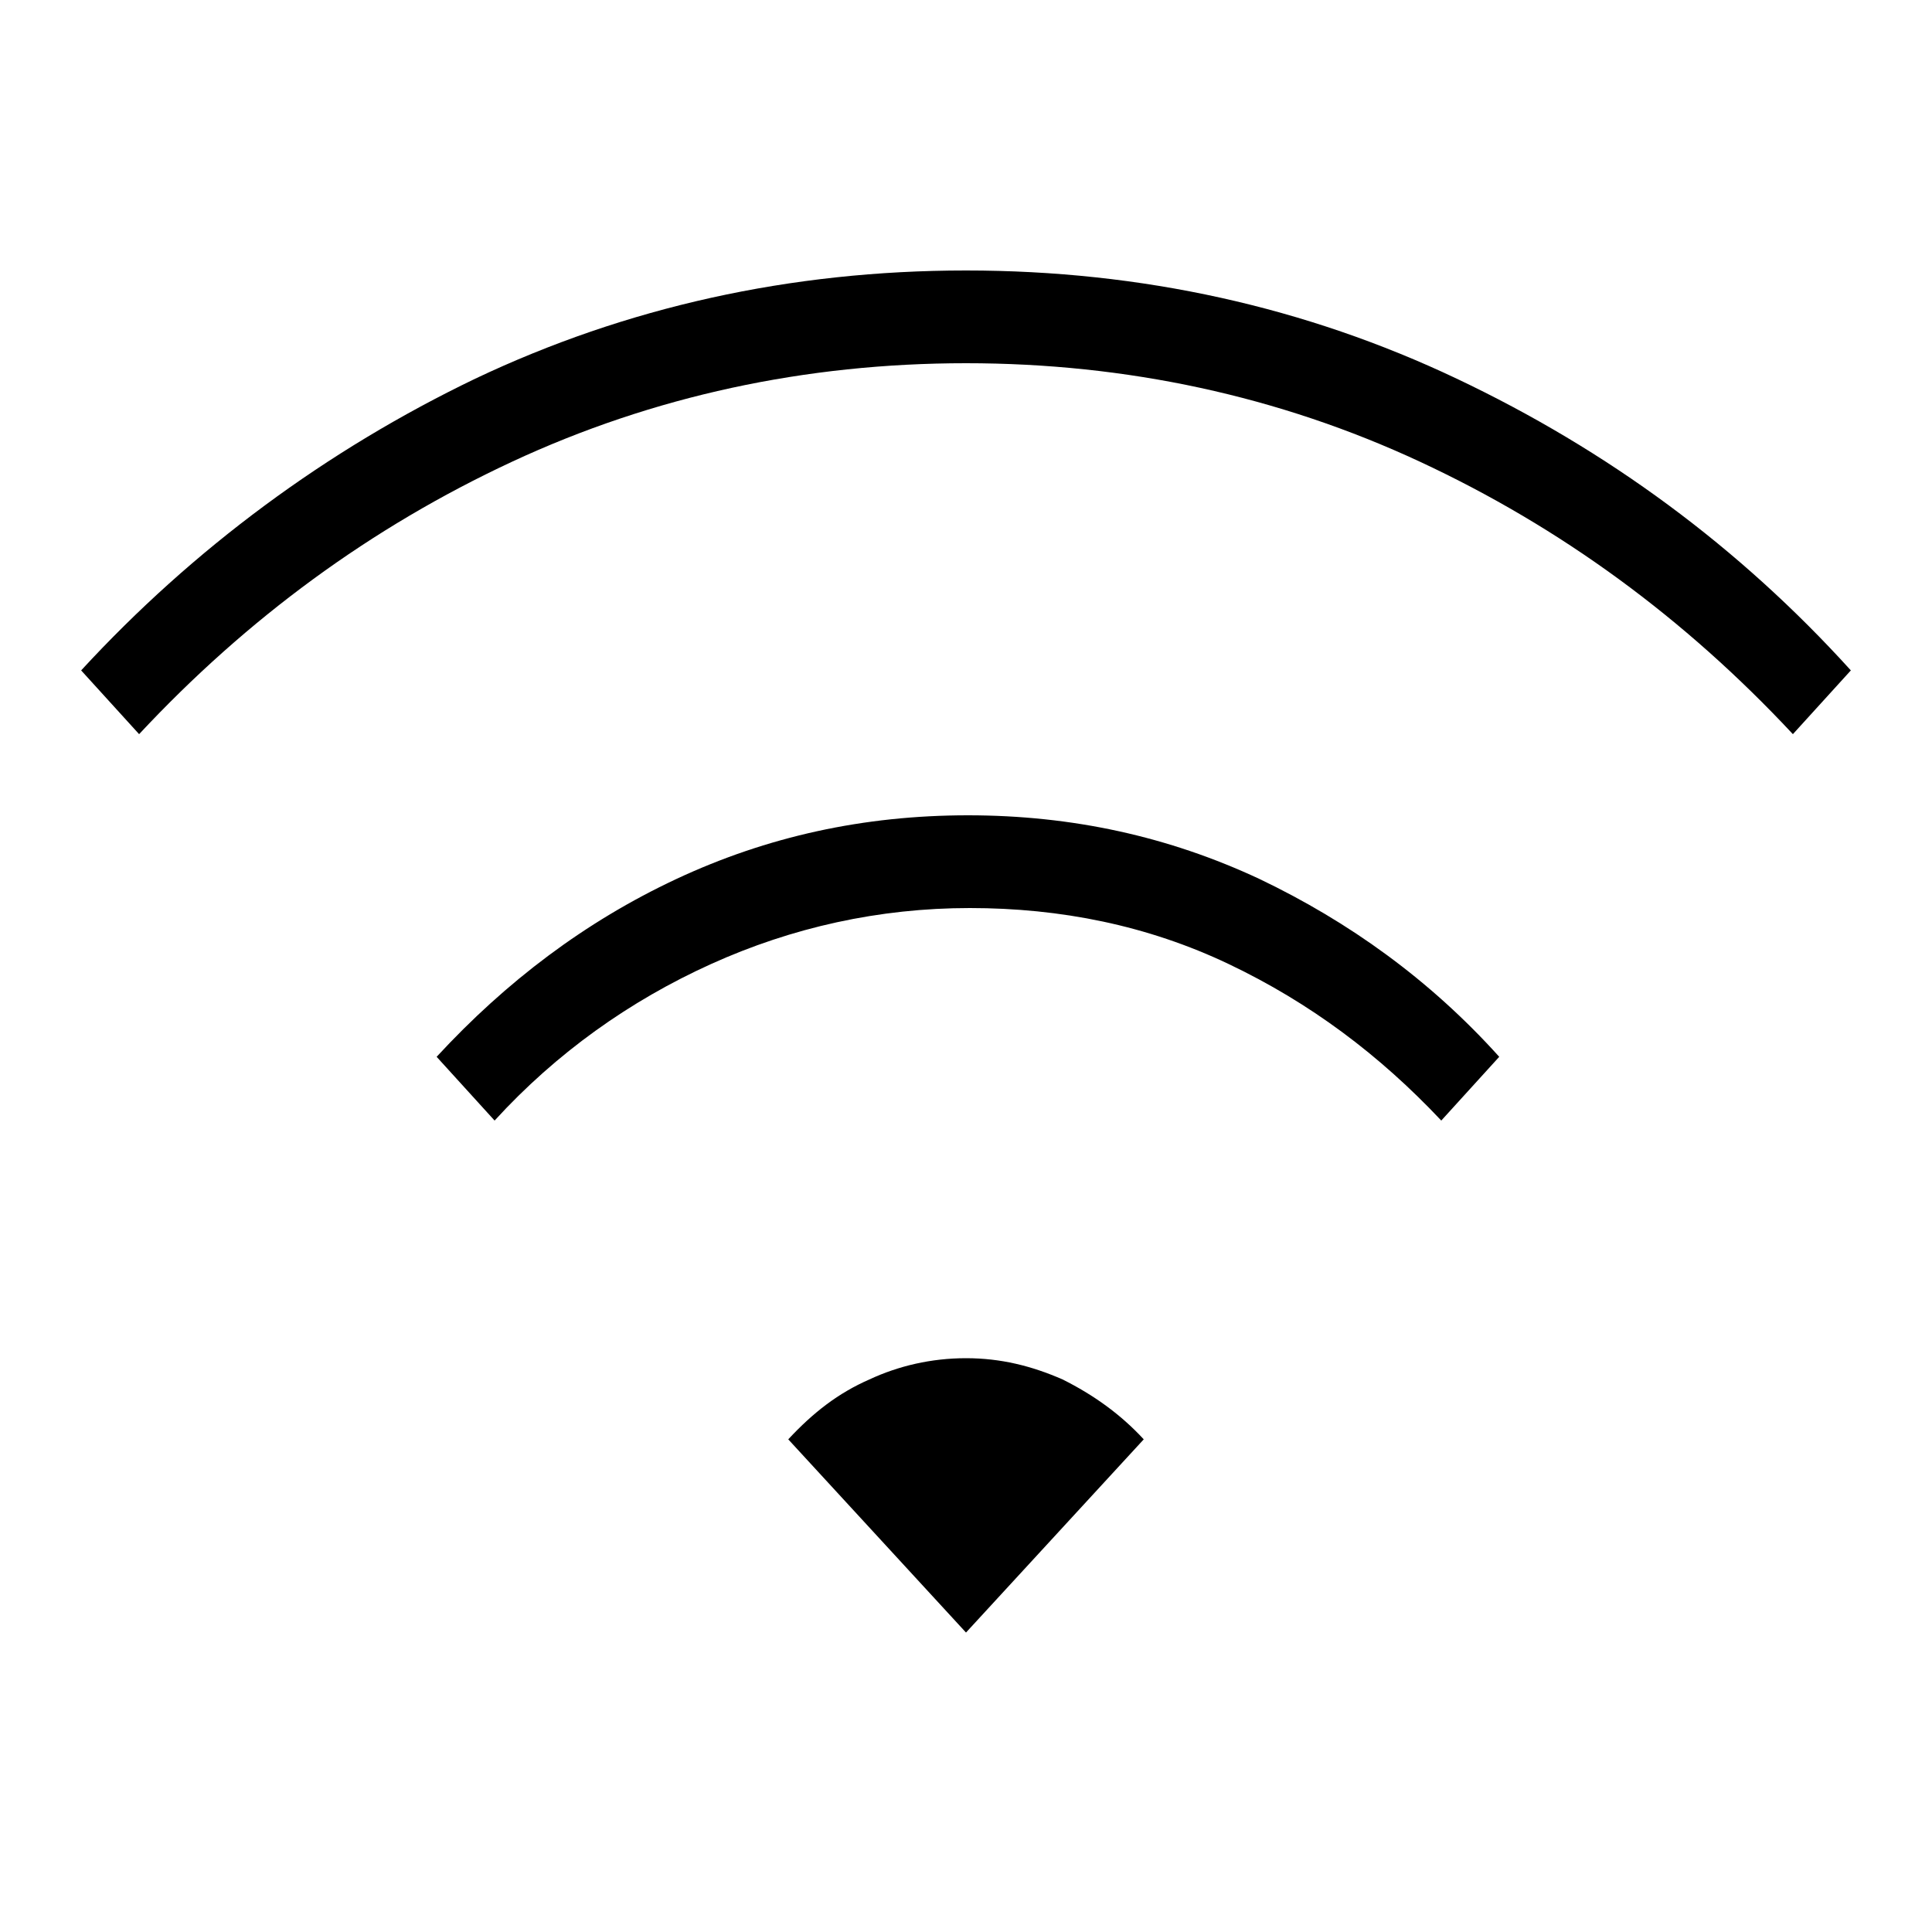 <?xml version="1.0" encoding="utf-8"?>
<!-- Generator: Adobe Illustrator 27.3.1, SVG Export Plug-In . SVG Version: 6.00 Build 0)  -->
<svg version="1.1" id="Ebene_1" xmlns="http://www.w3.org/2000/svg" xmlns:xlink="http://www.w3.org/1999/xlink" x="0px" y="0px"
	 viewBox="0 0 100 100" style="enable-background:new 0 0 100 100;" xml:space="preserve">
<style type="text/css">
	.st0{display:none;}
	.st1{display:inline;stroke:#000000;stroke-width:2;stroke-miterlimit:10;}
	.st2{display:none;stroke:#000000;stroke-width:0.75;stroke-miterlimit:10;}
</style>
<path class="st0" d="M21,11c-4.6,0-9,3.3-9,8v23.1C8.3,45.2,6,49.8,6,55v32c0,1,1,2,2,2h12c1,0,2-1,2-2V71h56v16c0,1,1,2,2,2h12
	c1,0,2-1,2-2c0-10.7,0-21.3,0-32c0-5.2-2.3-9.8-6-12.9c0-7.7,0-15.4,0-23.1c0-4.7-4.4-8-9-8C79,11,21,11,21,11z M21,15h58
	c2.6,0,5,2,5,4v20.5c-1.8-0.8-3.9-1.3-6-1.5v-5c0-5.5-4.5-10-10-10H58c-3.3,0-6.2,1.6-8,4.1c-1.8-2.4-4.7-4.1-8-4.1H32
	c-5.5,0-10,4.5-10,10v5.1c-2.1,0.1-4.2,0.6-6,1.5V19C16,17,18.4,15,21,15z M32,27h10c3.4,0,6,2.6,6,6v5H26v-5C26,29.6,28.6,27,32,27
	z M58,27h10c3.4,0,6,2.6,6,6v5H52v-5C52,29.6,54.6,27,58,27z M23,42h54c7.2,0,13,5.8,13,13H10C10,47.8,15.8,42,23,42z M10,59h80v26
	h-8V69c0-1-1-2-2-2H20c-1,0-2,1-2,2v16h-8C10,76.3,10,67.7,10,59z"/>
<g class="st0">
	<path class="st1" d="M6.8,94.3h86.4c0.6,0,1.1-0.5,1.1-1.1s-0.5-1.1-1.1-1.1h-1.1V57.4c0-0.6-0.5-1.1-1.1-1.1h-5.3v-36
		c0-0.1,0-0.1,0-0.1c0-0.1,0-0.2,0-0.2c0-0.1-0.1-0.1-0.1-0.2c0,0,0-0.1-0.1-0.1L74,6.1c-0.2-0.3-0.5-0.4-0.9-0.4
		c-0.3,0-0.6,0.2-0.8,0.4l-11,13.5c0,0,0,0.1-0.1,0.1c0,0.1-0.1,0.1-0.1,0.2s0,0.1,0,0.2v0.1v36H39v-36c0-0.1,0-0.1,0-0.1
		c0-0.1,0-0.2,0-0.2c0-0.1-0.1-0.1-0.1-0.2c0,0,0-0.1-0.1-0.1L27.3,6.1c-0.2-0.3-0.5-0.4-0.9-0.4c-0.3,0-0.6,0.2-0.8,0.4L14.5,19.6
		c0,0,0,0.1-0.1,0.1c0,0.1-0.1,0.1-0.1,0.2s0,0.1,0,0.2v0.1v36H9c-0.6,0-1.1,0.5-1.1,1.1v34.6H6.8c-0.6,0-1.1,0.5-1.1,1.1
		S6.2,94.3,6.8,94.3L6.8,94.3z M33.2,92.1h-5.4V71.7c3.8,2.1,5.2,5.1,5.4,5.8V92.1z M25.5,92.1h-5.4V77.5c0.3-0.7,1.6-3.8,5.4-5.8
		V92.1z M89.9,92.1H43.5V58.6h46.4V92.1z M73.2,8.5l9,10.7H64.5L73.2,8.5z M63.2,21.4h20.3v34.9H63.2V21.4z M26.5,8.5l9,10.7H17.7
		L26.5,8.5z M16.5,21.4h20.3v34.9H16.5V21.4z M10.1,58.6h31.2v33.5h-5.9V77.3c0-0.1,0-0.2,0-0.3c-0.1-0.2-1.8-5.5-8.3-8.1
		c-0.3-0.1-0.5-0.1-0.8,0c-6.5,2.6-8.2,7.8-8.3,8.1c0,0.1,0,0.2,0,0.3v14.8h-7.8L10.1,58.6z"/>
	<path class="st1" d="M50,82.9h6.2c0.6,0,1.1-0.5,1.1-1.1v-6.7c0-2.3-1.9-4.2-4.2-4.2s-4.2,1.9-4.2,4.2v6.7
		C48.9,82.4,49.4,82.9,50,82.9L50,82.9z M51.1,75.1c0-1.1,0.9-2,2-2s2,0.9,2,2v5.5h-4V75.1z"/>
	<path class="st1" d="M26.6,39.9c-2.5,0-4.5,2-4.5,4.5v5.1c0,0.6,0.5,1.1,1.1,1.1H30c0.6,0,1.1-0.5,1.1-1.1v-5.1
		C31.2,42,29.1,39.9,26.6,39.9z M28.9,48.5h-4.6v-4c0-1.3,1-2.3,2.3-2.3s2.3,1,2.3,2.3C28.9,44.5,28.9,48.5,28.9,48.5z"/>
	<path class="st1" d="M26.6,25.3c-2.5,0-4.5,2-4.5,4.5V35c0,0.6,0.5,1.1,1.1,1.1H30c0.6,0,1.1-0.5,1.1-1.1v-5.1
		C31.2,27.3,29.1,25.3,26.6,25.3z M28.9,33.9h-4.6v-4c0-1.3,1-2.3,2.3-2.3s2.3,1,2.3,2.3C28.9,29.9,28.9,33.9,28.9,33.9z"/>
	<path class="st1" d="M73.4,39.9c-2.5,0-4.5,2-4.5,4.5v5.1c0,0.6,0.5,1.1,1.1,1.1h6.8c0.6,0,1.1-0.5,1.1-1.1v-5.1
		C77.9,42,75.9,39.9,73.4,39.9L73.4,39.9z M75.7,48.5h-4.6v-4c0-1.3,1-2.3,2.3-2.3s2.3,1,2.3,2.3C75.7,44.5,75.7,48.5,75.7,48.5z"/>
	<path class="st1" d="M73.4,25.3c-2.5,0-4.5,2-4.5,4.5V35c0,0.6,0.5,1.1,1.1,1.1h6.8c0.6,0,1.1-0.5,1.1-1.1v-5.1
		C77.9,27.3,75.9,25.3,73.4,25.3L73.4,25.3z M75.7,33.9h-4.6v-4c0-1.3,1-2.3,2.3-2.3s2.3,1,2.3,2.3C75.7,29.9,75.7,33.9,75.7,33.9z"
		/>
	<path class="st1" d="M63.6,82.9h6.2c0.6,0,1.1-0.5,1.1-1.1v-6.7c0-2.3-1.9-4.2-4.2-4.2c-2.3,0-4.2,1.9-4.2,4.2v6.7
		C62.4,82.4,62.9,82.9,63.6,82.9L63.6,82.9z M64.7,75.1c0-1.1,0.9-2,2-2s2,0.9,2,2v5.5h-4V75.1z"/>
	<path class="st1" d="M77.1,82.9h6.2c0.6,0,1.1-0.5,1.1-1.1v-6.7c0-2.3-1.9-4.2-4.2-4.2c-2.3,0-4.2,1.9-4.2,4.2v6.7
		C76,82.4,76.5,82.9,77.1,82.9L77.1,82.9z M78.2,75.1c0-1.1,0.9-2,2-2s2,0.9,2,2v5.5h-4V75.1z"/>
</g>
<path class="st2" d="M90.1,82V58.4c0-5.7-3.9-7-8-8.4c-2-0.6-3.7-1.7-4-2.3v-2.5c1.8-1.7,2.8-4,2.8-6.5v-6.3c0-5.2-4.2-9.1-9.8-9.1
	c-5.3,0-9.8,3.6-9.8,9.3c-0.9-0.3-3.8-1.4-4.2-2.3v-2.5c1.8-1.7,2.8-4,2.8-6.5V15c0-5.2-4.2-9.1-9.8-9.1s-9.8,3.7-9.8,8.9v6.3
	c0,2.6,1,4.9,2.8,6.5v2.5c-0.4,0.9-3.2,2-4.2,2.3c0-5.7-4.5-9.3-9.8-9.3c-5.6,0-9.8,4-9.8,9.1v6.3c0,2.6,1,4.9,2.8,6.5v2.5
	c-0.3,0.5-2,1.6-4,2.3c-4.1,1.4-8,2.7-8,8.4v23.7c-2,1.4-3.5,3.2-3.5,6.7v5.6h87v-5.6C93.6,85,92.1,83.2,90.1,82L90.1,82z
	 M81.2,52.6c4.3,1.4,6,2.2,6,5.7v22.4c-0.5-0.2-1.1-0.4-1.6-0.5c-2-0.6-3.7-1.7-4-2.3v-2.5c1.8-1.7,2.8-4,2.8-6.5v-6.3
	c0-5.2-4.2-9.1-9.8-9.1c-5.6,0-9.8,4-9.8,9.1v6.3c0,2.6,1.1,5,2.8,6.6V78c-0.5,1.1-4.3,2.3-5.2,2.7c-0.7-0.3-4.8-1.5-5.3-2.7v-2.5
	c1.7-1.6,2.8-4,2.8-6.6v-6.3c0-3.1-1.4-5.8-4-7.4c1.1-1.2,3.2-1.9,5-2.5c1.4-0.5,5.9-2.2,5.9-4.9V47c1.4,0.5,2.8,0.8,4.2,0.8
	c1.4,0,3.1-0.4,4.2-0.8v0.8C75.3,50.4,79.4,52.1,81.2,52.6L81.2,52.6z M67.6,68.9v-6.3c0-3.7,3-6.3,7-6.3c4.1,0,7,2.7,7,6.3v6.3
	c0,4-3.2,6.3-7,6.3C70.8,75.2,67.6,72.8,67.6,68.9z M43,68.9v-6.3c0-3.9,3.2-6.3,7-6.3s7,2.4,7,6.3v6.3c0,4-3.2,6.3-7,6.3
	C46.2,75.2,43,72.8,43,68.9L43,68.9z M64.1,32.4c0-3.7,3-6.3,7-6.3c4.1,0,7,2.7,7,6.3v6.3c0,4.2-3.7,6.6-7.6,6.3
	C67,44.9,64,42.5,64,38.7C64.1,31.5,64.1,33.8,64.1,32.4L64.1,32.4z M43,14.8c0-3.7,3-6.3,7-6.3s7,2.7,7,6.3v6.3c0,4-3.2,6.3-7,6.3
	c-3.9,0-7-2.4-7-6.3V14.8z M45.8,30.2v-0.8c1.3,0.5,2.7,0.8,4.2,0.8s3-0.4,4.2-0.8v0.8c0,2.8,4.5,4.4,7,5.2v3.2c0,2.6,1.1,5,2.8,6.6
	v2.5c-0.3,0.5-2,1.6-4,2.3c-2.5,0.8-5.3,1.7-6.8,3.9c-1-0.3-2.3-0.5-3.3-0.5s-2.3,0.2-3.3,0.5c-1.4-2.2-4.1-3.1-6.8-4
	c-2-0.6-3.7-1.7-4-2.3v-2.5c1.7-1.5,2.8-3.9,2.8-6.6v-3.1C40.1,35.1,45.8,33.3,45.8,30.2L45.8,30.2z M22,32.4c0-3.7,3-6.3,7-6.3
	s7,2.7,7,6.3v6.3c0,4.1-3.3,6.4-7.2,6.3c-3.7-0.1-6.8-2.4-6.8-6.3V32.4z M12.9,58.4c0-3.5,1.7-4.2,6-5.7c1.4-0.5,5.9-2.2,5.9-4.9V47
	c1.3,0.5,2.8,0.8,4.2,0.8s2.9-0.3,4.2-0.8v0.8c0,2.6,4.1,4.2,5.9,4.9c2.4,0.8,4.1,1.4,5,2.5c-2.5,1.7-4,4.4-4,7.4v6.3
	c0,2.6,1.1,5,2.8,6.6V78c-0.5,1.2-4.6,2.4-5.3,2.7c-0.7-0.3-4.8-1.5-5.2-2.7v-2.5c1.7-1.6,2.8-4,2.8-6.6v-6.3c0-5.2-4.2-9.1-9.8-9.1
	s-9.7,3.9-9.7,9v6.3c0,2.6,1,4.9,2.8,6.5v2.5c-0.5,1.2-5,2.6-5.6,2.8L12.9,58.4z M18.4,68.9v-6.3c0-3.7,3-6.3,7-6.3s7,2.7,7,6.3v6.3
	c0,4-3.2,6.3-7,6.3S18.4,72.8,18.4,68.9z M41.6,91.3H9.4v-2.8c0-3.5,1.7-4.2,6-5.7c1.4-0.5,5.9-2.2,5.9-4.9v-0.8
	c1.3,0.5,2.7,0.8,4.2,0.8c1.4,0,3-0.3,4.2-0.8V78c0,1.9,2.5,3.6,4.2,4.2c5,1.8,7.7,2.2,7.7,6.3L41.6,91.3L41.6,91.3z M66.2,91.3
	H44.5v-2.8c0-2.6-0.8-4.8-3.1-6.2c4.8-2.1,4.4-4.1,4.4-5.1C47,77.7,48.5,78,50,78s3-0.4,4.2-0.8c0,3.7,4,5,4,5
	c5.5,2,7.9,2.3,7.9,6.4L66.2,91.3z M90.7,91.3H69v-2.8c0-2.6-0.8-4.8-3.1-6.2c1-0.5,2.2-1,3-1.7c1.6-1.4,1.4-2.3,1.4-3.3
	c1.2,0.5,2.7,0.8,4.2,0.8s3-0.4,4.2-0.8v0.8c0,2.6,4.1,4.2,5.9,4.9c4.3,1.4,6,2.2,6,5.7L90.7,91.3z"/>
<path class="st0" d="M93.7,66h-2.2c-0.5-9.5-4.3-18.5-10.6-25.6C74.6,33.3,66,28.7,56.6,27.2v-2.7c0-2.3-1.2-4.5-3.3-5.7
	c-2-1.2-4.5-1.2-6.6,0c-2,1.2-3.3,3.3-3.3,5.7v2.7c-9.4,1.5-17.9,6.2-24.3,13.2C12.8,47.5,9,56.5,8.5,66H6.3c-0.6,0-1.1,0.2-1.5,0.6
	s-0.6,1-0.6,1.5c0,3.7,1.5,7.2,4.1,9.8c2.6,2.6,6.1,4.1,9.8,4.1H82c3.7,0,7.2-1.5,9.8-4.1c2.6-2.6,4.1-6.1,4.1-9.8
	c0-0.6-0.2-1.1-0.6-1.5C94.8,66.3,94.2,66,93.7,66L93.7,66z M47.8,26.7v-2.2c0-0.8,0.4-1.5,1.1-1.9c0.7-0.4,1.5-0.4,2.2,0
	s1.1,1.1,1.1,1.9v2.2H47.8z M50,31.1c9.5,0,18.6,3.6,25.5,10.1S86.5,56.6,87,66H12.9c0.6-9.5,4.7-18.3,11.6-24.8S40.5,31.1,50,31.1
	L50,31.1z M82,77.7H17.9c-2.1,0-4.2-0.7-5.9-2s-2.8-3.2-3.3-5.2h82.5c-0.5,2.1-1.7,3.9-3.3,5.2C86.2,77,84.1,77.7,82,77.7L82,77.7z"
	/>
<path d="M25.6,58l-3-3.3c3.6-3.9,7.7-7,12.4-9.2c4.7-2.2,9.7-3.3,15.1-3.3s10.4,1.1,15.1,3.3c4.6,2.2,8.8,5.2,12.4,9.2l-3,3.3
	c-3.2-3.4-6.8-6.1-11-8.1s-8.7-2.9-13.4-2.9s-9.2,1-13.4,2.9S28.8,54.5,25.6,58z M7.2,38l-3-3.3c5.8-6.3,12.7-11.4,20.4-15.1
	c7.8-3.7,16.3-5.6,25.4-5.6s17.6,1.9,25.4,5.6c7.8,3.7,14.6,8.7,20.4,15.1l-3,3.3c-5.6-6-12-10.7-19.3-14.1
	c-7.3-3.4-15.2-5.1-23.5-5.1s-16.2,1.7-23.5,5.1C19.2,27.3,12.8,32,7.2,38z M50,84.5l9.2-10c-1.2-1.3-2.6-2.3-4.2-3.1
	c-1.6-0.7-3.2-1.1-5-1.1c-1.8,0-3.5,0.4-5,1.1c-1.6,0.7-2.9,1.7-4.2,3.1L50,84.5z"/>
</svg>
